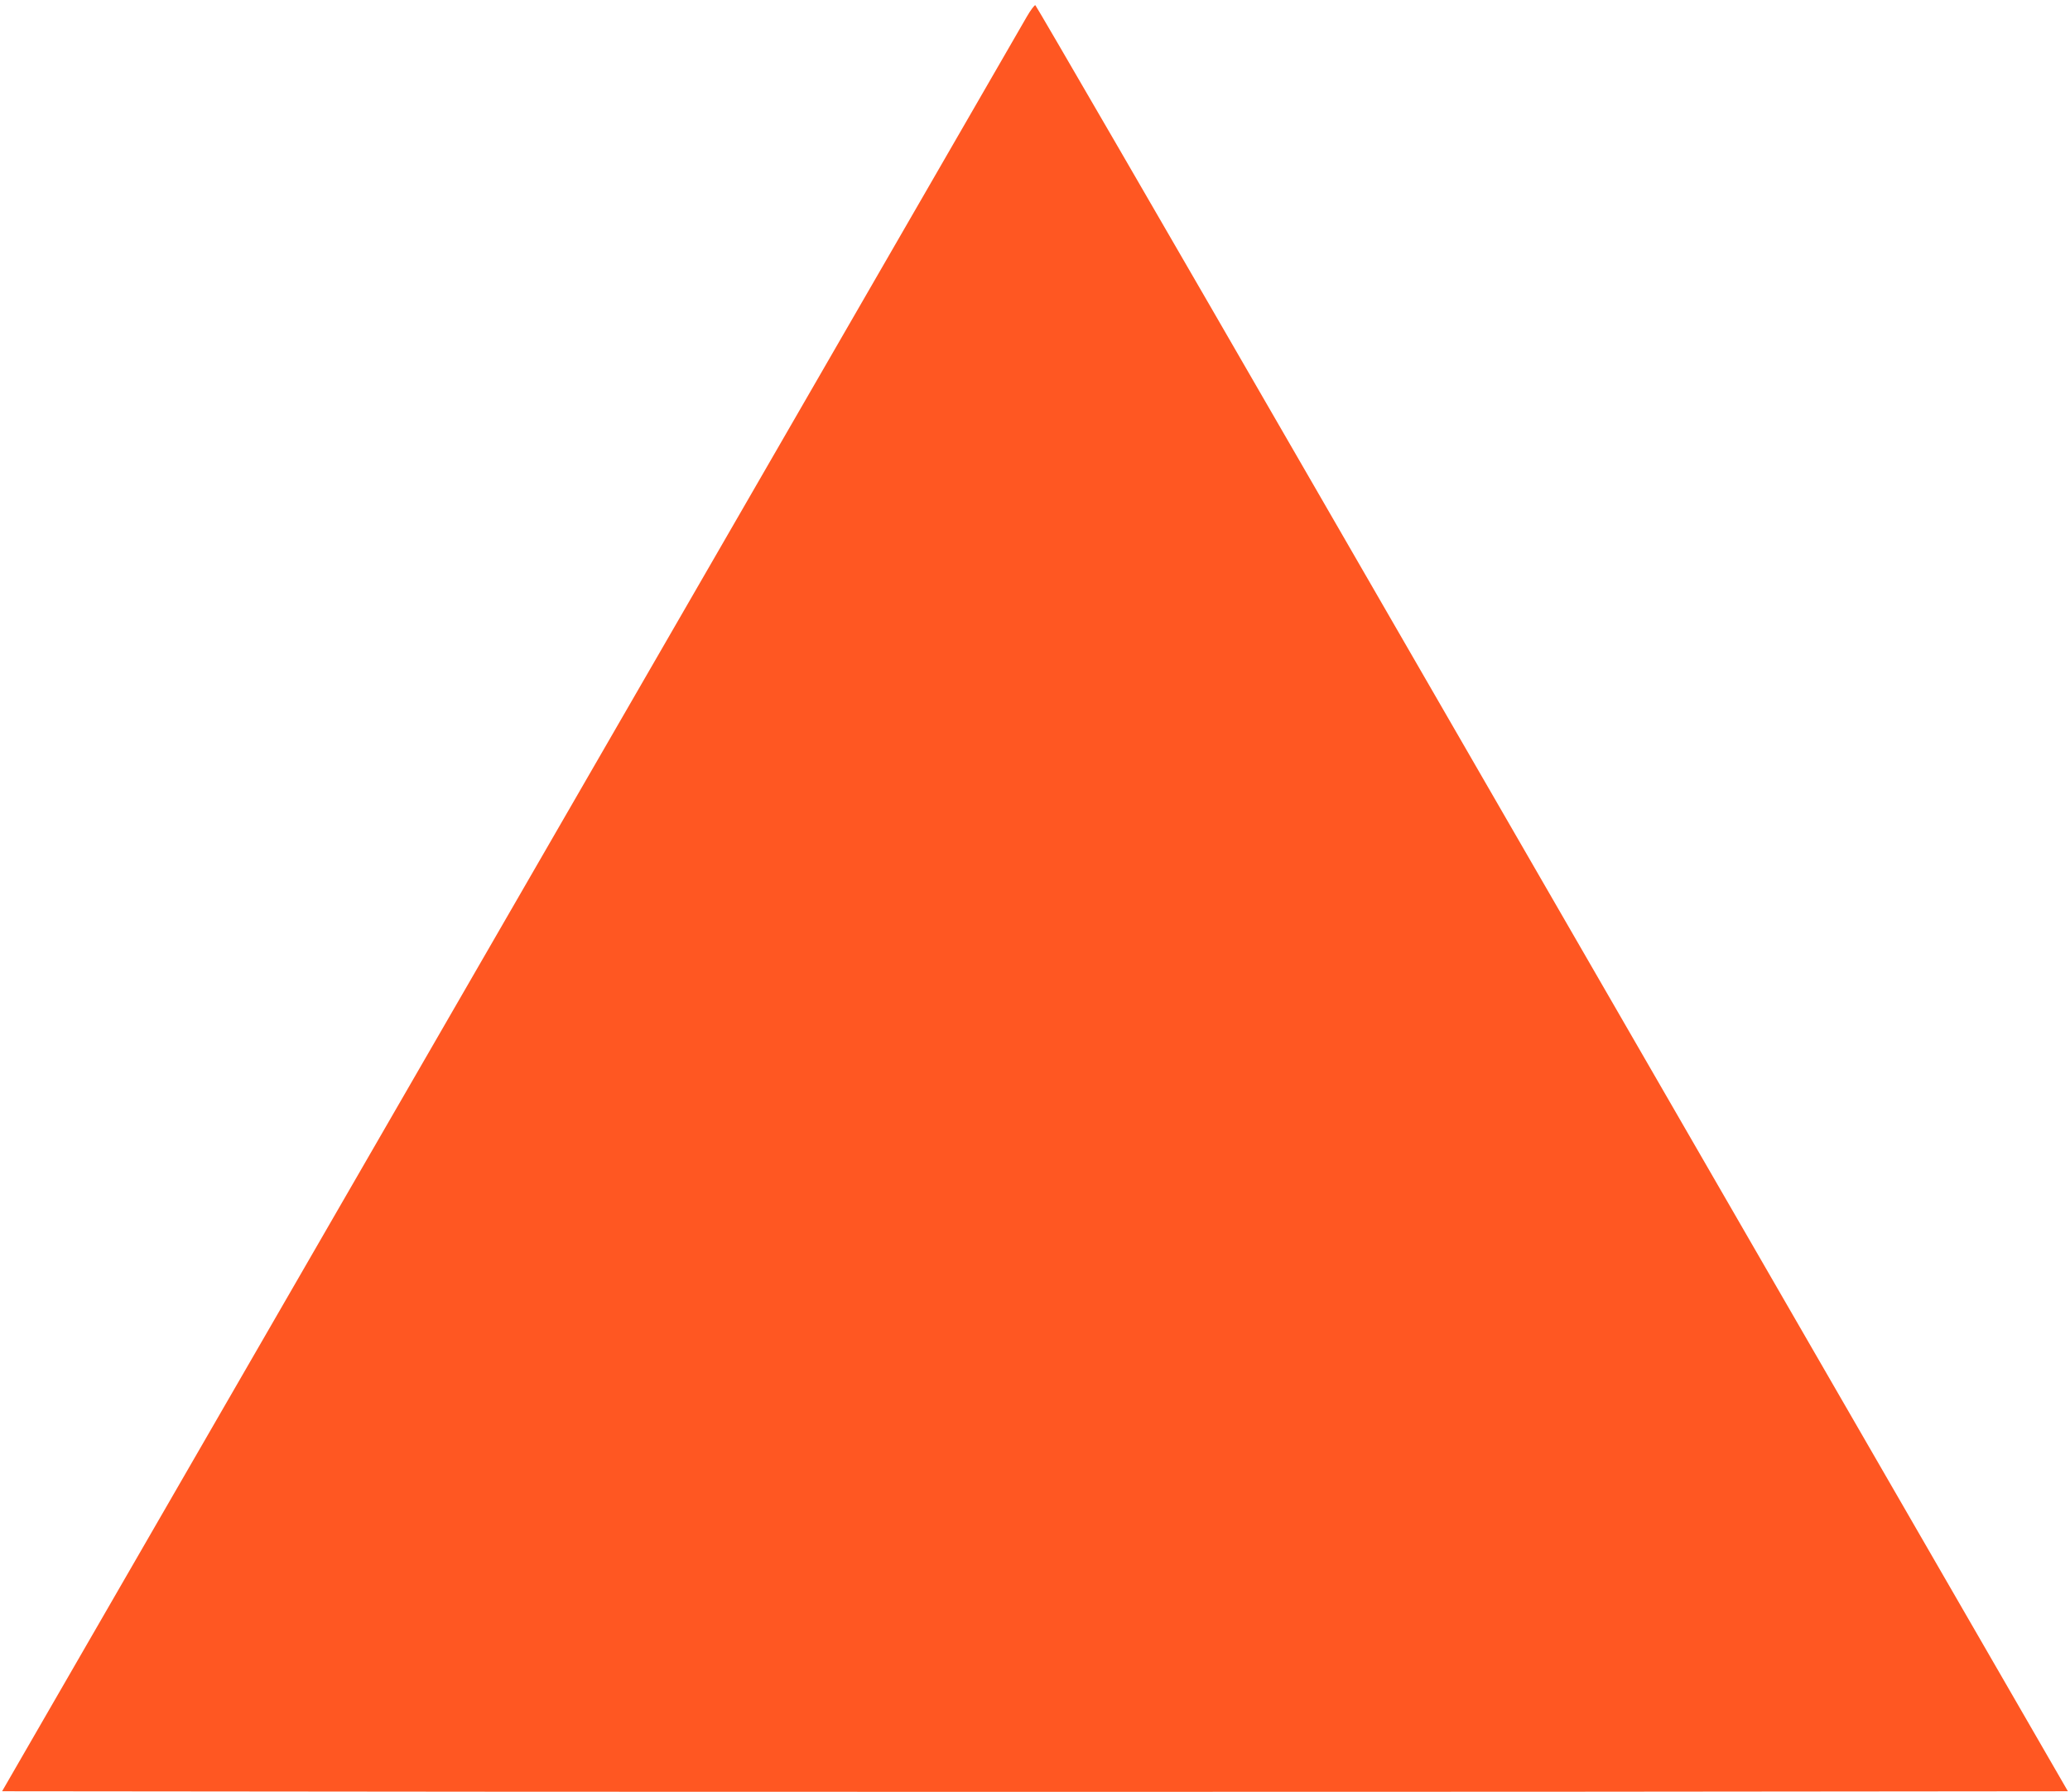 <?xml version="1.0" standalone="no"?>
<!DOCTYPE svg PUBLIC "-//W3C//DTD SVG 20010904//EN"
 "http://www.w3.org/TR/2001/REC-SVG-20010904/DTD/svg10.dtd">
<svg version="1.0" xmlns="http://www.w3.org/2000/svg"
 width="1280pt" height="1108pt" viewBox="0 0 1280 1108"
 preserveAspectRatio="xMidYMid meet">
<g transform="translate(0,1108) scale(0.1,-0.1)"
fill="#ff5722" stroke="none">
<path d="M6350 10978 c-59 -102 -3124 -5411 -4876 -8443 l-1461 -2530 3194 -3
c1756 -1 4630 -1 6386 0 l3194 3 -1447 2505 c-796 1378 -2230 3862 -3188 5520
-957 1658 -1745 3016 -1750 3018 -5 1 -29 -30 -52 -70z"/>
</g>
</svg>
